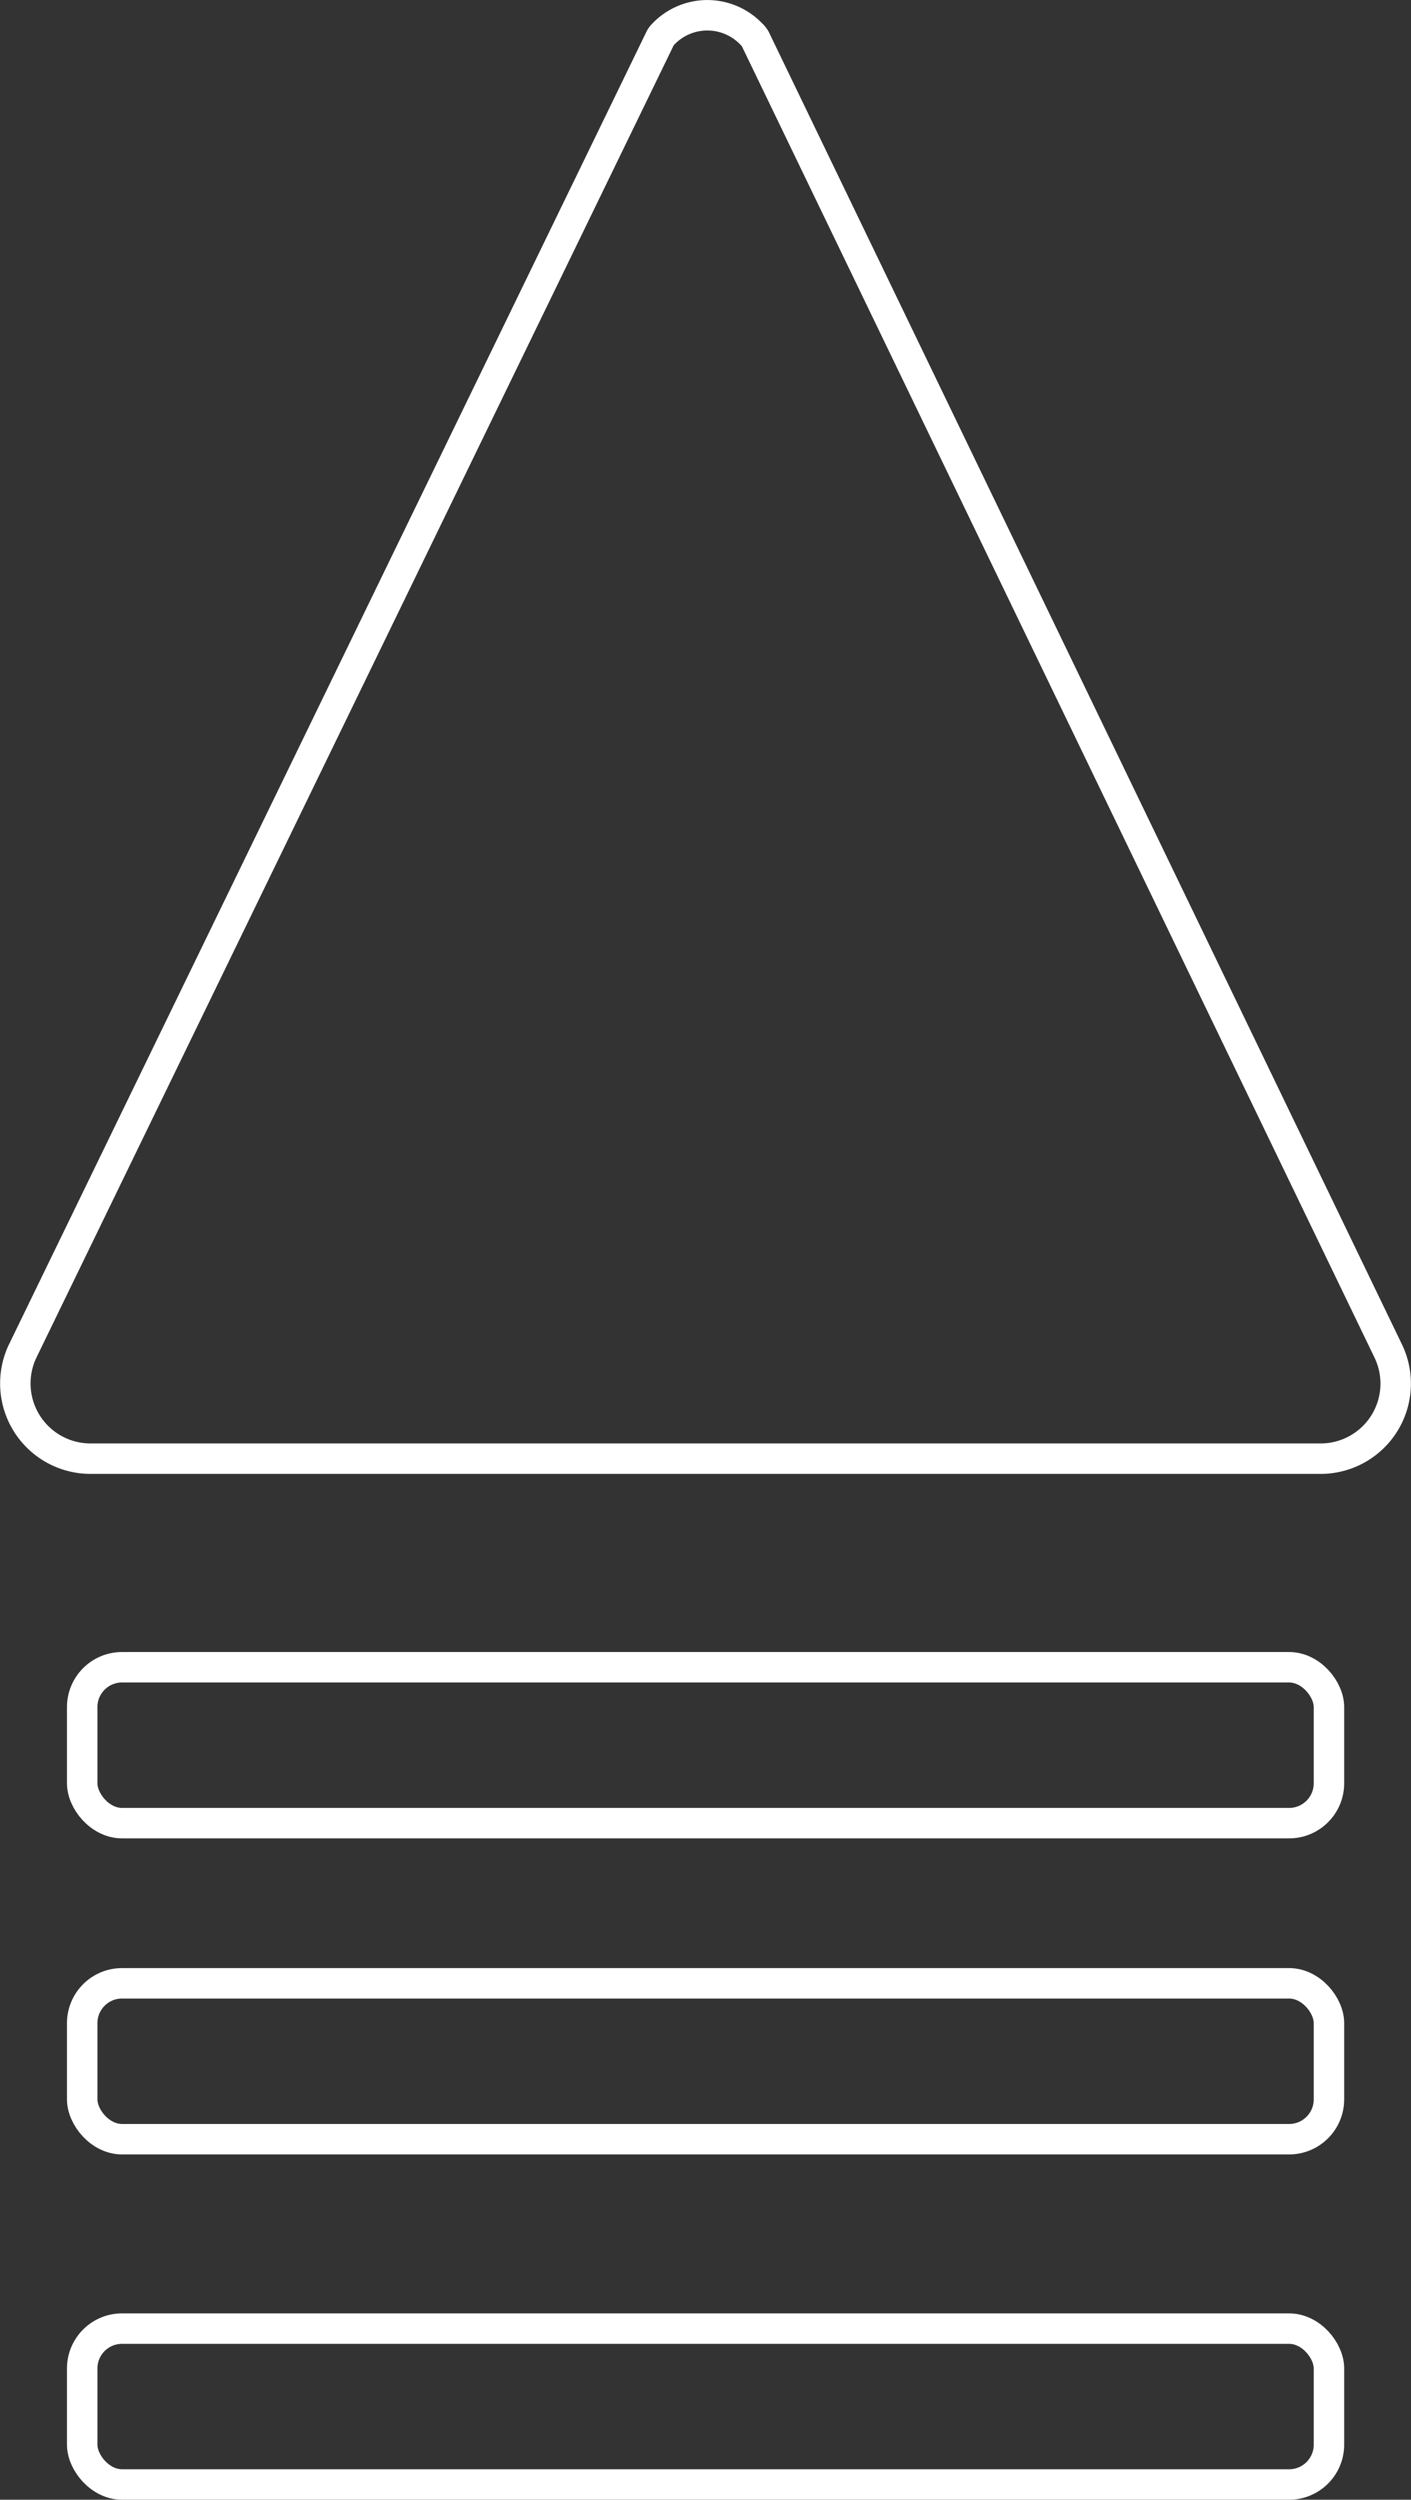 <?xml version="1.0" encoding="UTF-8"?> <svg xmlns="http://www.w3.org/2000/svg" viewBox="0 0 92.71 164.19"><rect x="0" y="0" width="92.71" height="164.19" fill="#333333" stroke="none"/> <defs> <style>.cls-1{fill:none;stroke:#fff;stroke-miterlimit:10;stroke-width:2px;}</style> </defs> <title>triangle3</title> <g id="Layer_2" data-name="Layer 2"> <g id="Слой_5" data-name="Слой 5"> <path class="cls-1" d="M91.21,88.73,49.62,2.55a1.24,1.24,0,0,0-.17-.23l-.12-.12a4,4,0,0,0-5.83.13.86.86,0,0,0-.13.2L1.5,88.72a4.94,4.94,0,0,0,4.44,7.09H86.77A4.93,4.93,0,0,0,91.21,88.73Z"></path> <rect class="cls-1" x="5.4" y="109.51" width="81.92" height="10.24" rx="2.62"></rect> <rect class="cls-1" x="5.4" y="130.27" width="81.92" height="10.24" rx="2.62"></rect> <rect class="cls-1" x="5.4" y="152.95" width="81.92" height="10.24" rx="2.62"></rect> </g> </g> </svg> 